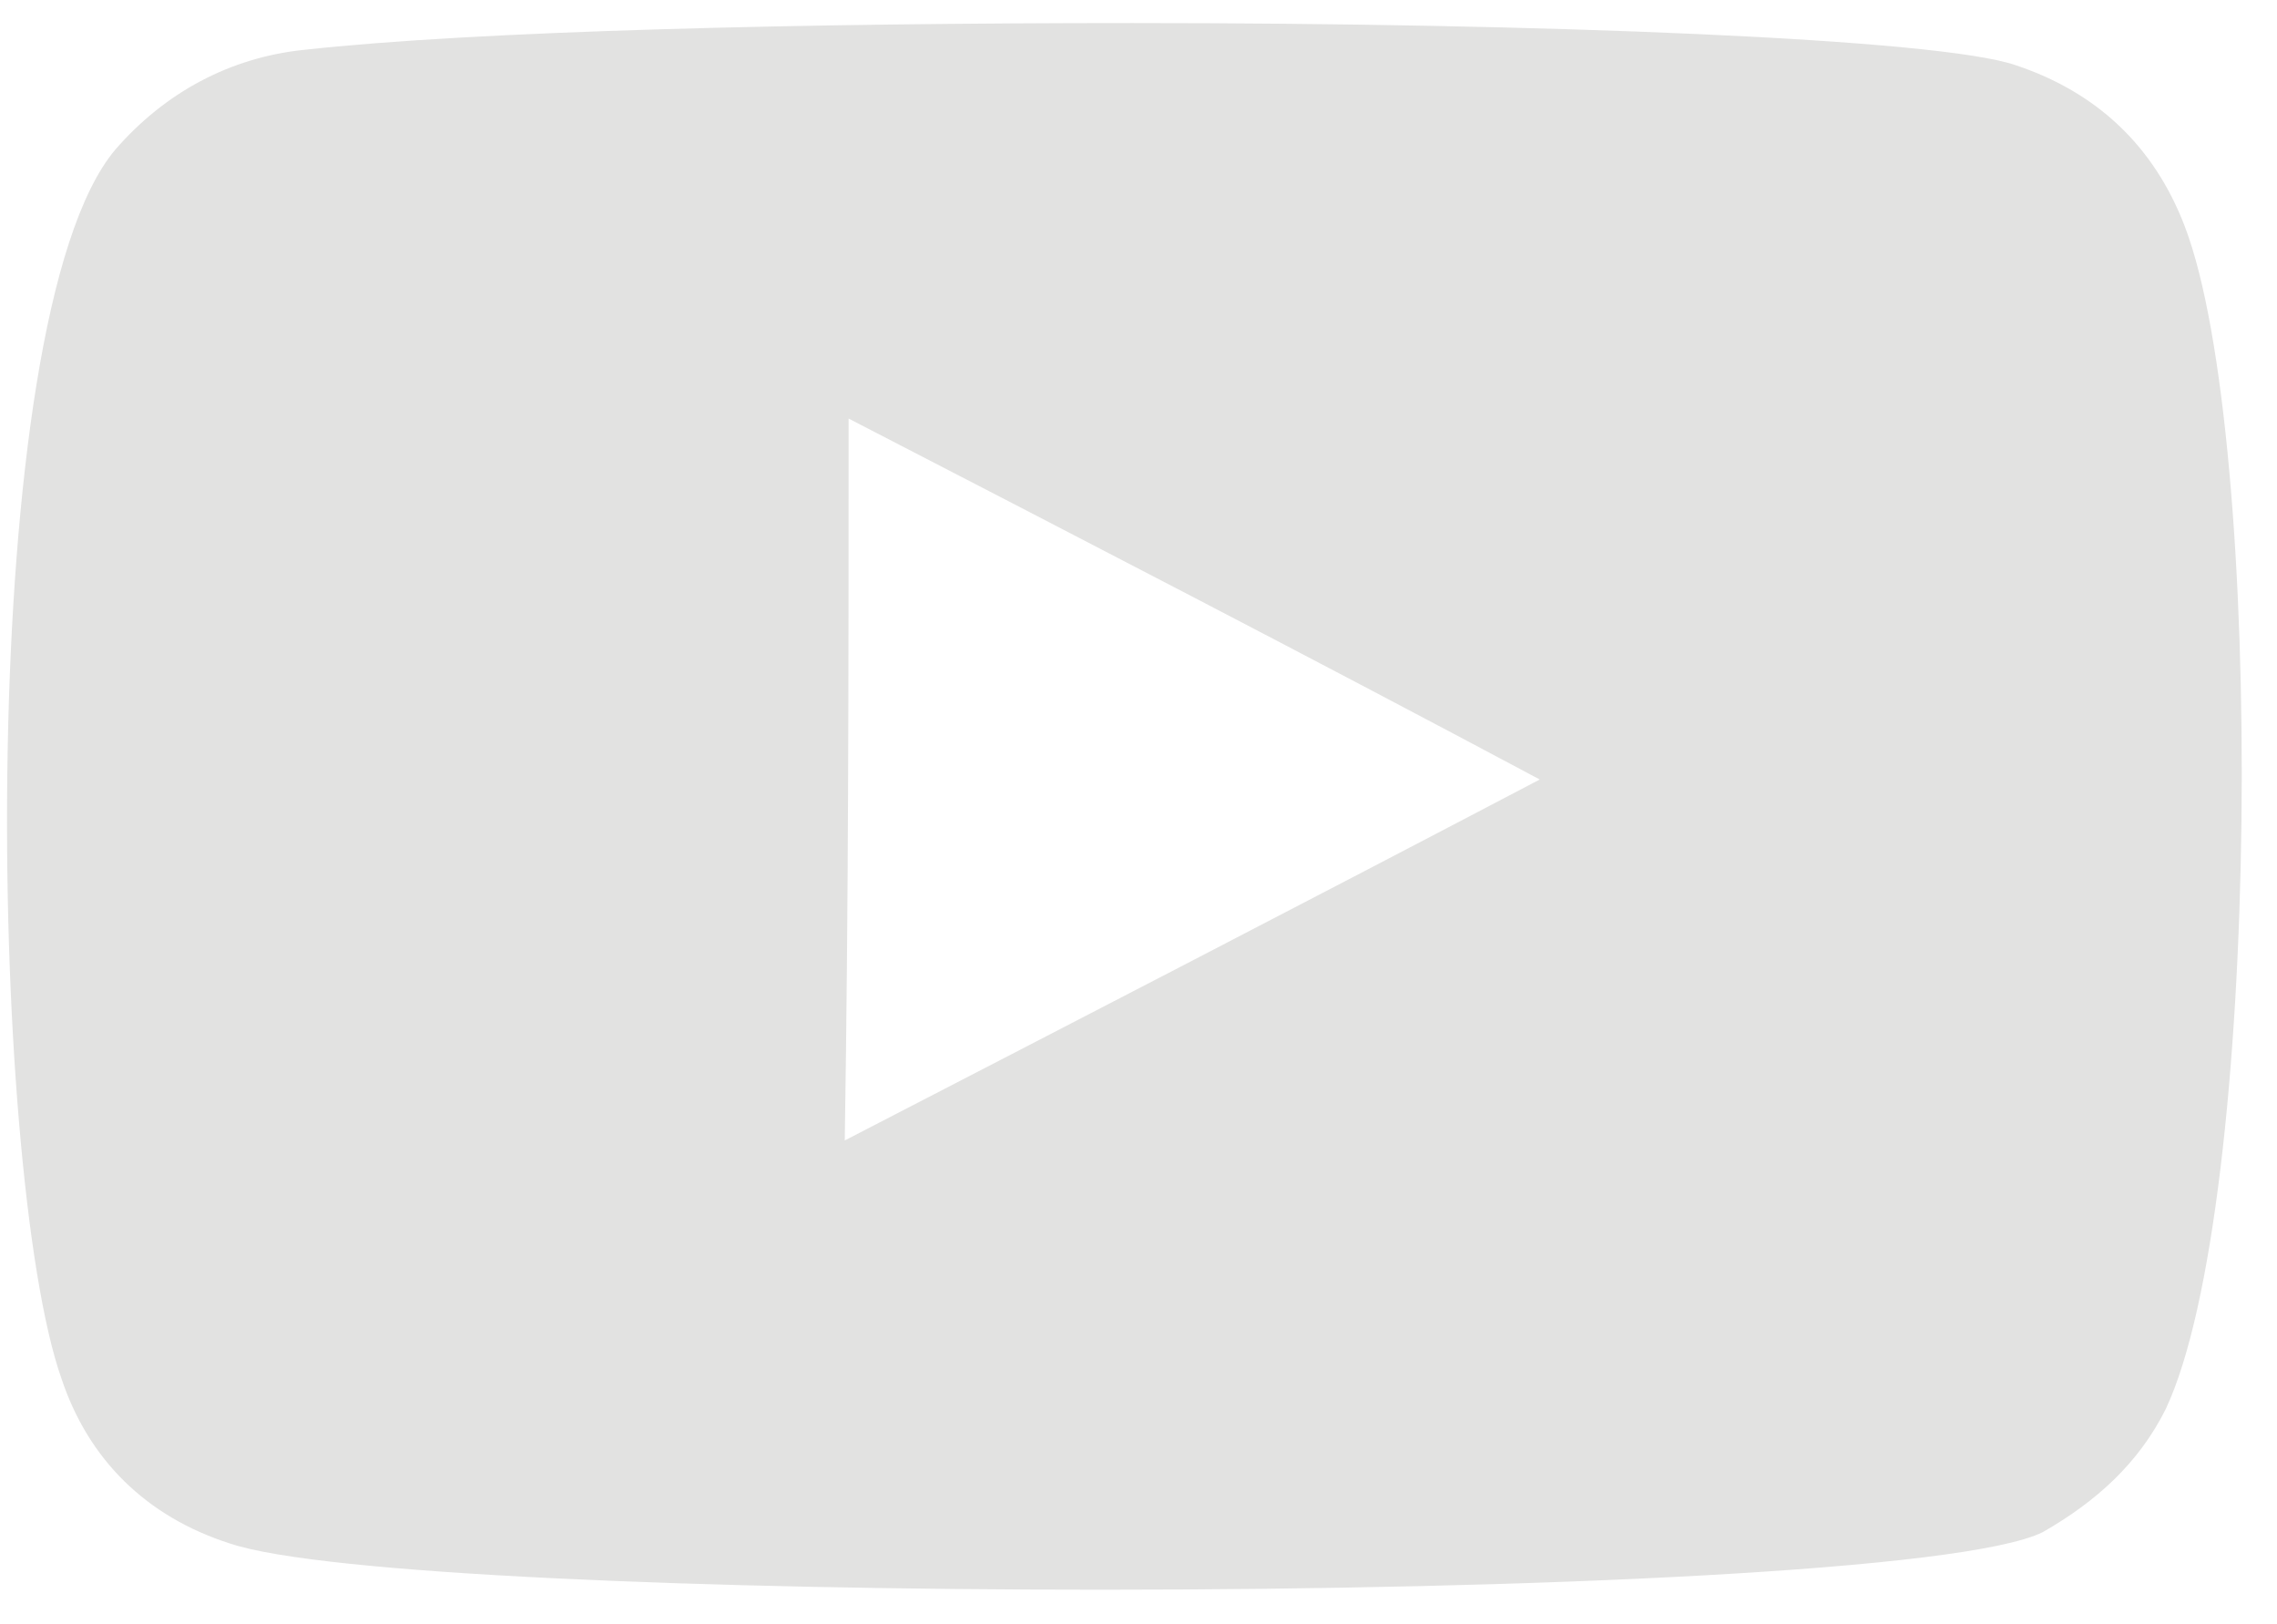<?xml version="1.0" encoding="utf-8"?>
<!-- Generator: Adobe Illustrator 27.0.0, SVG Export Plug-In . SVG Version: 6.00 Build 0)  -->
<svg version="1.1" id="Capa_1" xmlns="http://www.w3.org/2000/svg" xmlns:xlink="http://www.w3.org/1999/xlink" x="0px" y="0px"
	 viewBox="0 0 59.3 42.3" style="enable-background:new 0 0 59.3 42.3;" xml:space="preserve">
<style type="text/css">
	.st0{fill:#E2E2E1;}
</style>
<g>
	<path class="st0" d="M56.9,5.9c2.1,5.5,2,25.5-0.5,30.8c-0.7,1.4-1.8,2.4-3.2,3.2c-2,1-13.3,1.5-24.5,1.5
		c-10.3,0-20.3-0.4-22.7-1.2c-2.2-0.7-3.7-2.2-4.4-4.3C-0.3,30.5-0.7,8.3,3,3.9C4.3,2.4,6,1.5,7.9,1.3C12.4,0.8,21,0.6,29.5,0.6
		c10.6,0,21,0.4,23,1.1C54.6,2.4,56.1,3.8,56.9,5.9z M22,29.7c6-3.1,12-6.2,18.1-9.4c-6-3.2-12-6.3-18-9.4
		C22.1,17.2,22.1,23.4,22,29.7"/>
</g>
</svg>
